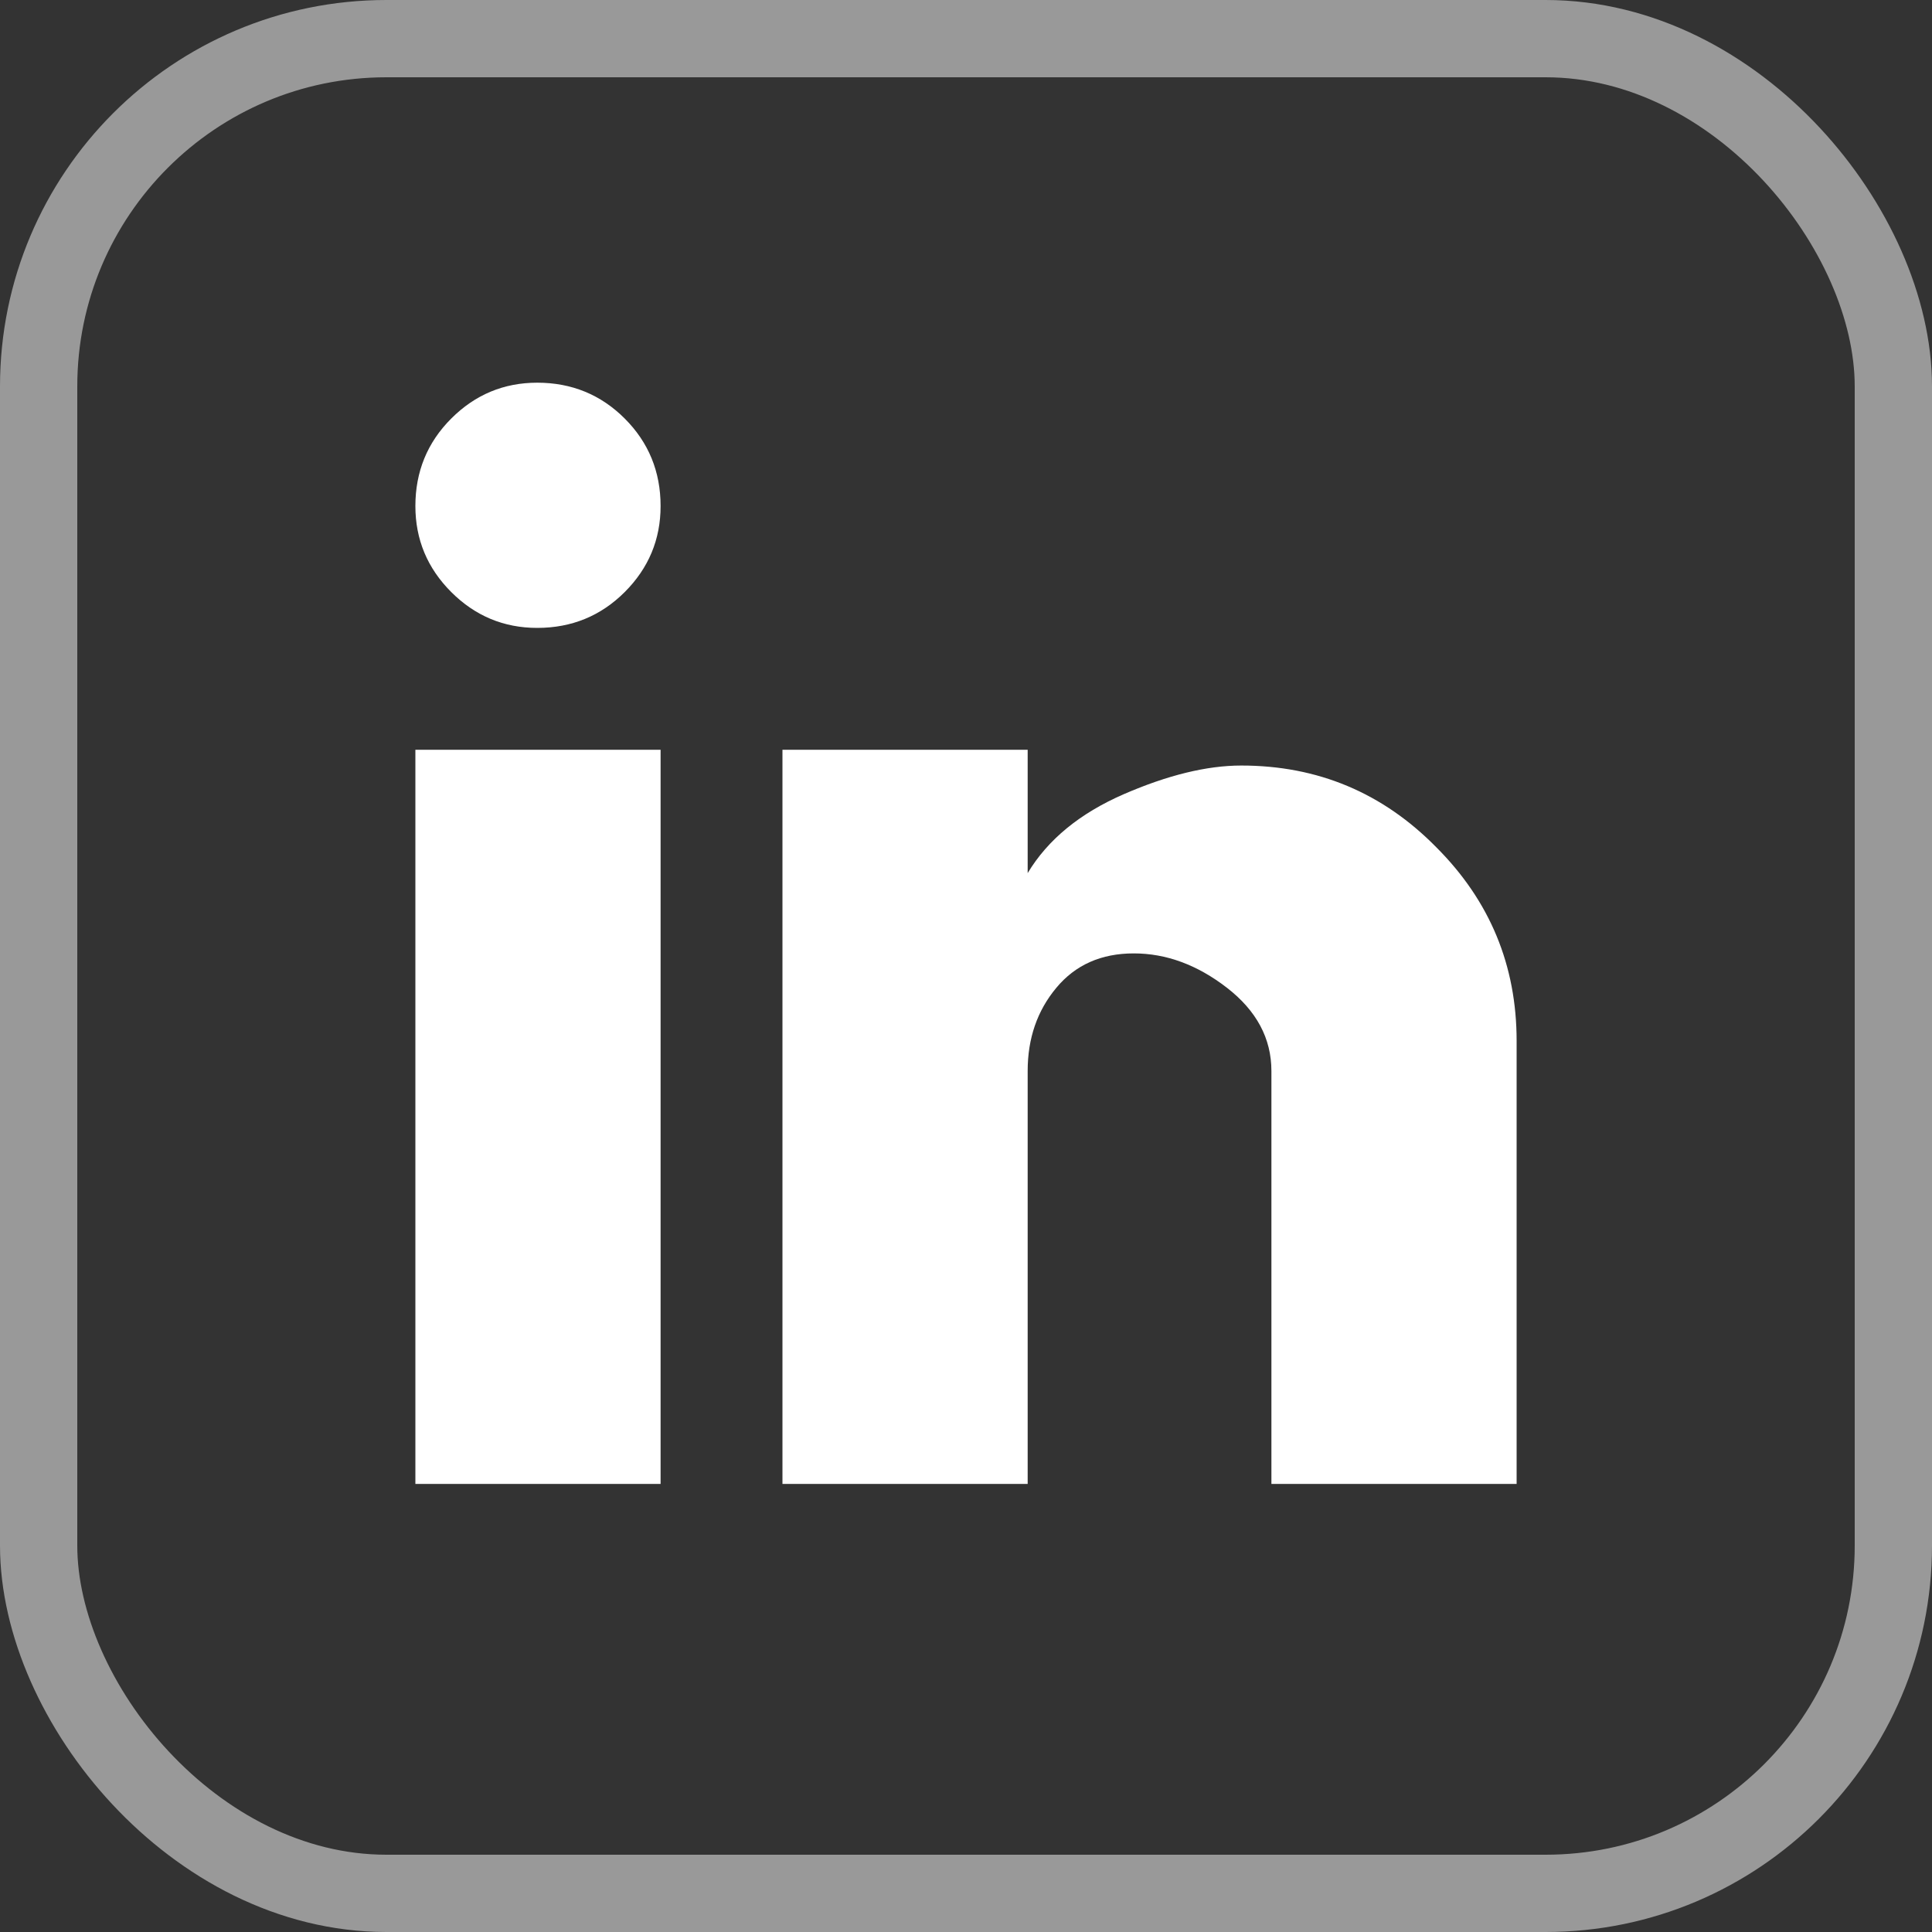 <svg width="25" height="25" viewBox="0 0 25 25" fill="none" xmlns="http://www.w3.org/2000/svg">
<rect x="0" y="0" width="25" height="25" fill="#333333" stroke="none"/>
<rect opacity="0.5" x="0.5" y="0.5" width="24" height="24" rx="4.5" stroke="white"/>
<path d="M19.625 19.202H16.452V13.858C16.452 13.438 16.26 13.079 15.877 12.782C15.493 12.485 15.091 12.337 14.671 12.337C14.25 12.337 13.916 12.485 13.669 12.782C13.421 13.079 13.298 13.438 13.298 13.858V19.202H10.125V9.702H13.298V11.298C13.558 10.865 13.972 10.525 14.541 10.277C15.11 10.03 15.617 9.906 16.062 9.906C17.052 9.906 17.893 10.259 18.586 10.964C19.279 11.657 19.625 12.492 19.625 13.469V19.202ZM8.548 19.202H5.375V9.702H8.548V19.202ZM6.952 4.952C7.397 4.952 7.775 5.107 8.084 5.416C8.393 5.725 8.548 6.103 8.548 6.548C8.548 6.981 8.393 7.352 8.084 7.661C7.775 7.97 7.397 8.125 6.952 8.125C6.519 8.125 6.148 7.97 5.839 7.661C5.53 7.352 5.375 6.981 5.375 6.548C5.375 6.103 5.53 5.725 5.839 5.416C6.148 5.107 6.519 4.952 6.952 4.952Z" fill="white"/>
</svg>
